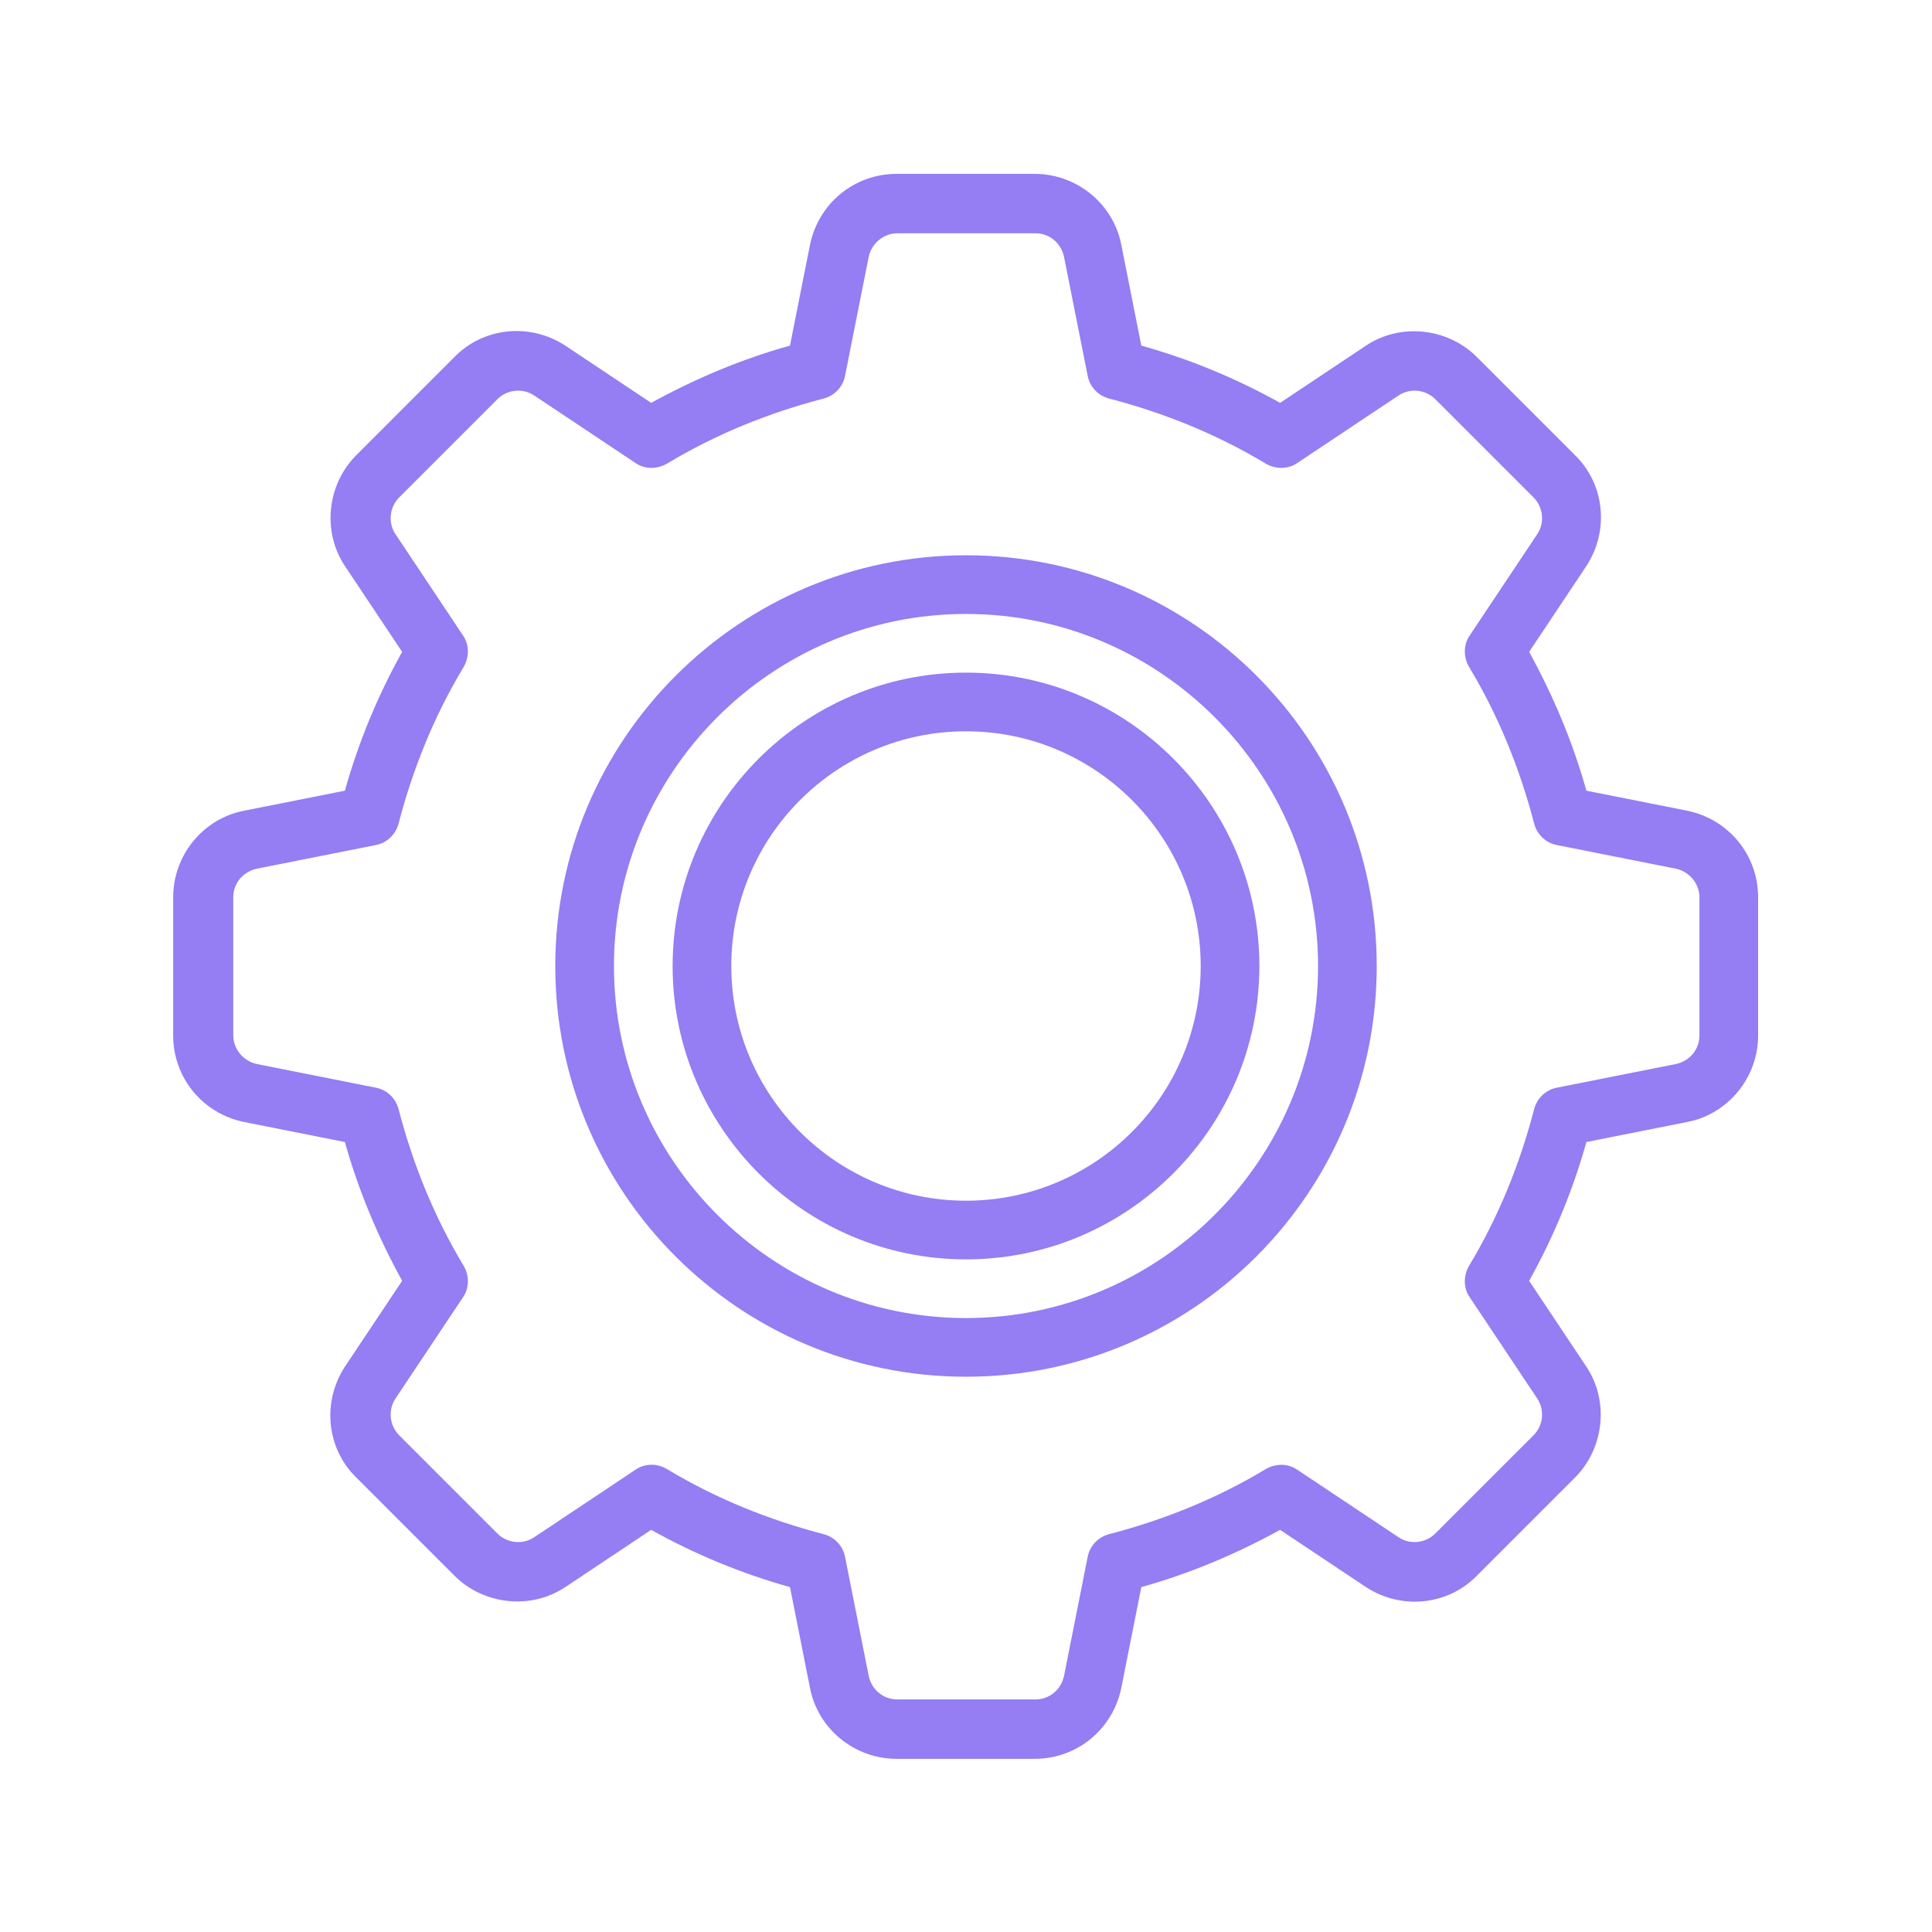 <?xml version="1.0" encoding="UTF-8"?>
<svg id="Layer_2" data-name="Layer 2" xmlns="http://www.w3.org/2000/svg" viewBox="0 0 27 27">
  <defs>
    <style>
      .cls-1 {
        fill: none;
      }

      .cls-1, .cls-2 {
        stroke-width: 0px;
      }

      .cls-2 {
        fill: #957df3;
      }
    </style>
  </defs>
  <g id="Layer_1-2" data-name="Layer 1">
    <g>
      <g>
        <path class="cls-2" d="M23.58,11.33l-1.41-.28c-.19-.68-.46-1.32-.8-1.94l.8-1.2c.32-.49.26-1.14-.16-1.55l-1.37-1.37c-.41-.41-1.07-.48-1.55-.16l-1.2.8c-.61-.34-1.26-.61-1.94-.8l-.28-1.41c-.11-.57-.62-.99-1.21-.99h-1.93c-.59,0-1.09.41-1.21.99l-.28,1.41c-.68.19-1.32.46-1.94.8l-1.2-.8c-.49-.32-1.14-.26-1.55.16l-1.37,1.37c-.41.41-.48,1.07-.16,1.55l.8,1.2c-.34.61-.61,1.26-.8,1.94l-1.41.28c-.57.11-.99.62-.99,1.21v1.93c0,.59.41,1.09.99,1.21l1.41.28c.19.68.46,1.32.8,1.94l-.8,1.2c-.32.49-.26,1.14.16,1.55l1.37,1.37c.41.41,1.07.48,1.55.16l1.2-.8c.61.34,1.26.61,1.94.8l.28,1.41c.11.57.62.99,1.21.99h1.93c.59,0,1.09-.41,1.21-.99l.28-1.41c.68-.19,1.32-.46,1.94-.8l1.2.8c.49.32,1.14.26,1.55-.16l1.37-1.37c.41-.41.48-1.07.16-1.55l-.8-1.2c.34-.61.61-1.26.8-1.94l1.41-.28c.57-.11.99-.62.99-1.21v-1.93c0-.59-.41-1.09-.99-1.21ZM23.75,14.47c0,.2-.14.36-.33.4l-1.66.33c-.16.03-.28.15-.32.3-.2.77-.5,1.51-.91,2.19-.08.14-.08.31.01.44l.94,1.41c.11.16.09.38-.05.52l-1.37,1.37c-.14.14-.36.16-.52.05l-1.41-.94c-.13-.09-.3-.09-.44-.01-.68.41-1.42.71-2.19.91-.15.04-.27.16-.3.32l-.33,1.66c-.04.19-.2.33-.4.33h-1.93c-.2,0-.36-.14-.4-.33l-.33-1.66c-.03-.16-.15-.28-.3-.32-.77-.2-1.51-.5-2.19-.91-.07-.04-.14-.06-.21-.06-.08,0-.16.02-.23.07l-1.41.94c-.16.11-.38.09-.52-.05l-1.37-1.37c-.14-.14-.16-.36-.05-.52l.94-1.41c.09-.13.09-.3.01-.44-.41-.68-.71-1.42-.91-2.19-.04-.15-.16-.27-.32-.3l-1.66-.33c-.19-.04-.33-.21-.33-.4v-1.93c0-.2.14-.36.33-.4l1.66-.33c.16-.03.28-.15.32-.3.2-.77.5-1.51.91-2.19.08-.14.08-.31-.01-.44l-.94-1.41c-.11-.16-.09-.38.05-.52l1.37-1.37c.14-.14.36-.16.52-.05l1.41.94c.13.09.3.09.44.01.68-.41,1.42-.71,2.19-.91.15-.04.27-.16.3-.32l.33-1.66c.04-.19.21-.33.4-.33h1.93c.2,0,.36.14.4.33l.33,1.66c.03.16.15.28.3.32.77.2,1.51.5,2.19.91.14.08.31.08.44-.01l1.41-.94c.16-.11.38-.09.52.05l1.37,1.37c.14.14.16.36.05.52l-.94,1.41c-.09.13-.09.3-.01.44.41.68.71,1.42.91,2.19.04.15.16.27.32.3l1.66.33c.19.04.33.21.33.4v1.93h0Z"/>
        <path class="cls-2" d="M13.5,7.76c-3.16,0-5.74,2.57-5.74,5.74s2.57,5.74,5.74,5.74,5.74-2.57,5.74-5.74-2.57-5.74-5.74-5.74ZM13.5,18.42c-2.71,0-4.92-2.21-4.92-4.92s2.21-4.92,4.92-4.92,4.92,2.21,4.92,4.92-2.21,4.92-4.92,4.92Z"/>
        <path class="cls-2" d="M13.5,9.4c-2.26,0-4.1,1.84-4.1,4.1s1.84,4.1,4.1,4.1,4.1-1.84,4.1-4.1-1.84-4.1-4.1-4.1ZM13.5,16.78c-1.81,0-3.28-1.47-3.28-3.28s1.47-3.28,3.28-3.28,3.28,1.47,3.28,3.28-1.47,3.28-3.28,3.28Z"/>
      </g>
      <rect class="cls-1" width="27" height="27"/>
    </g>
  </g>
</svg>